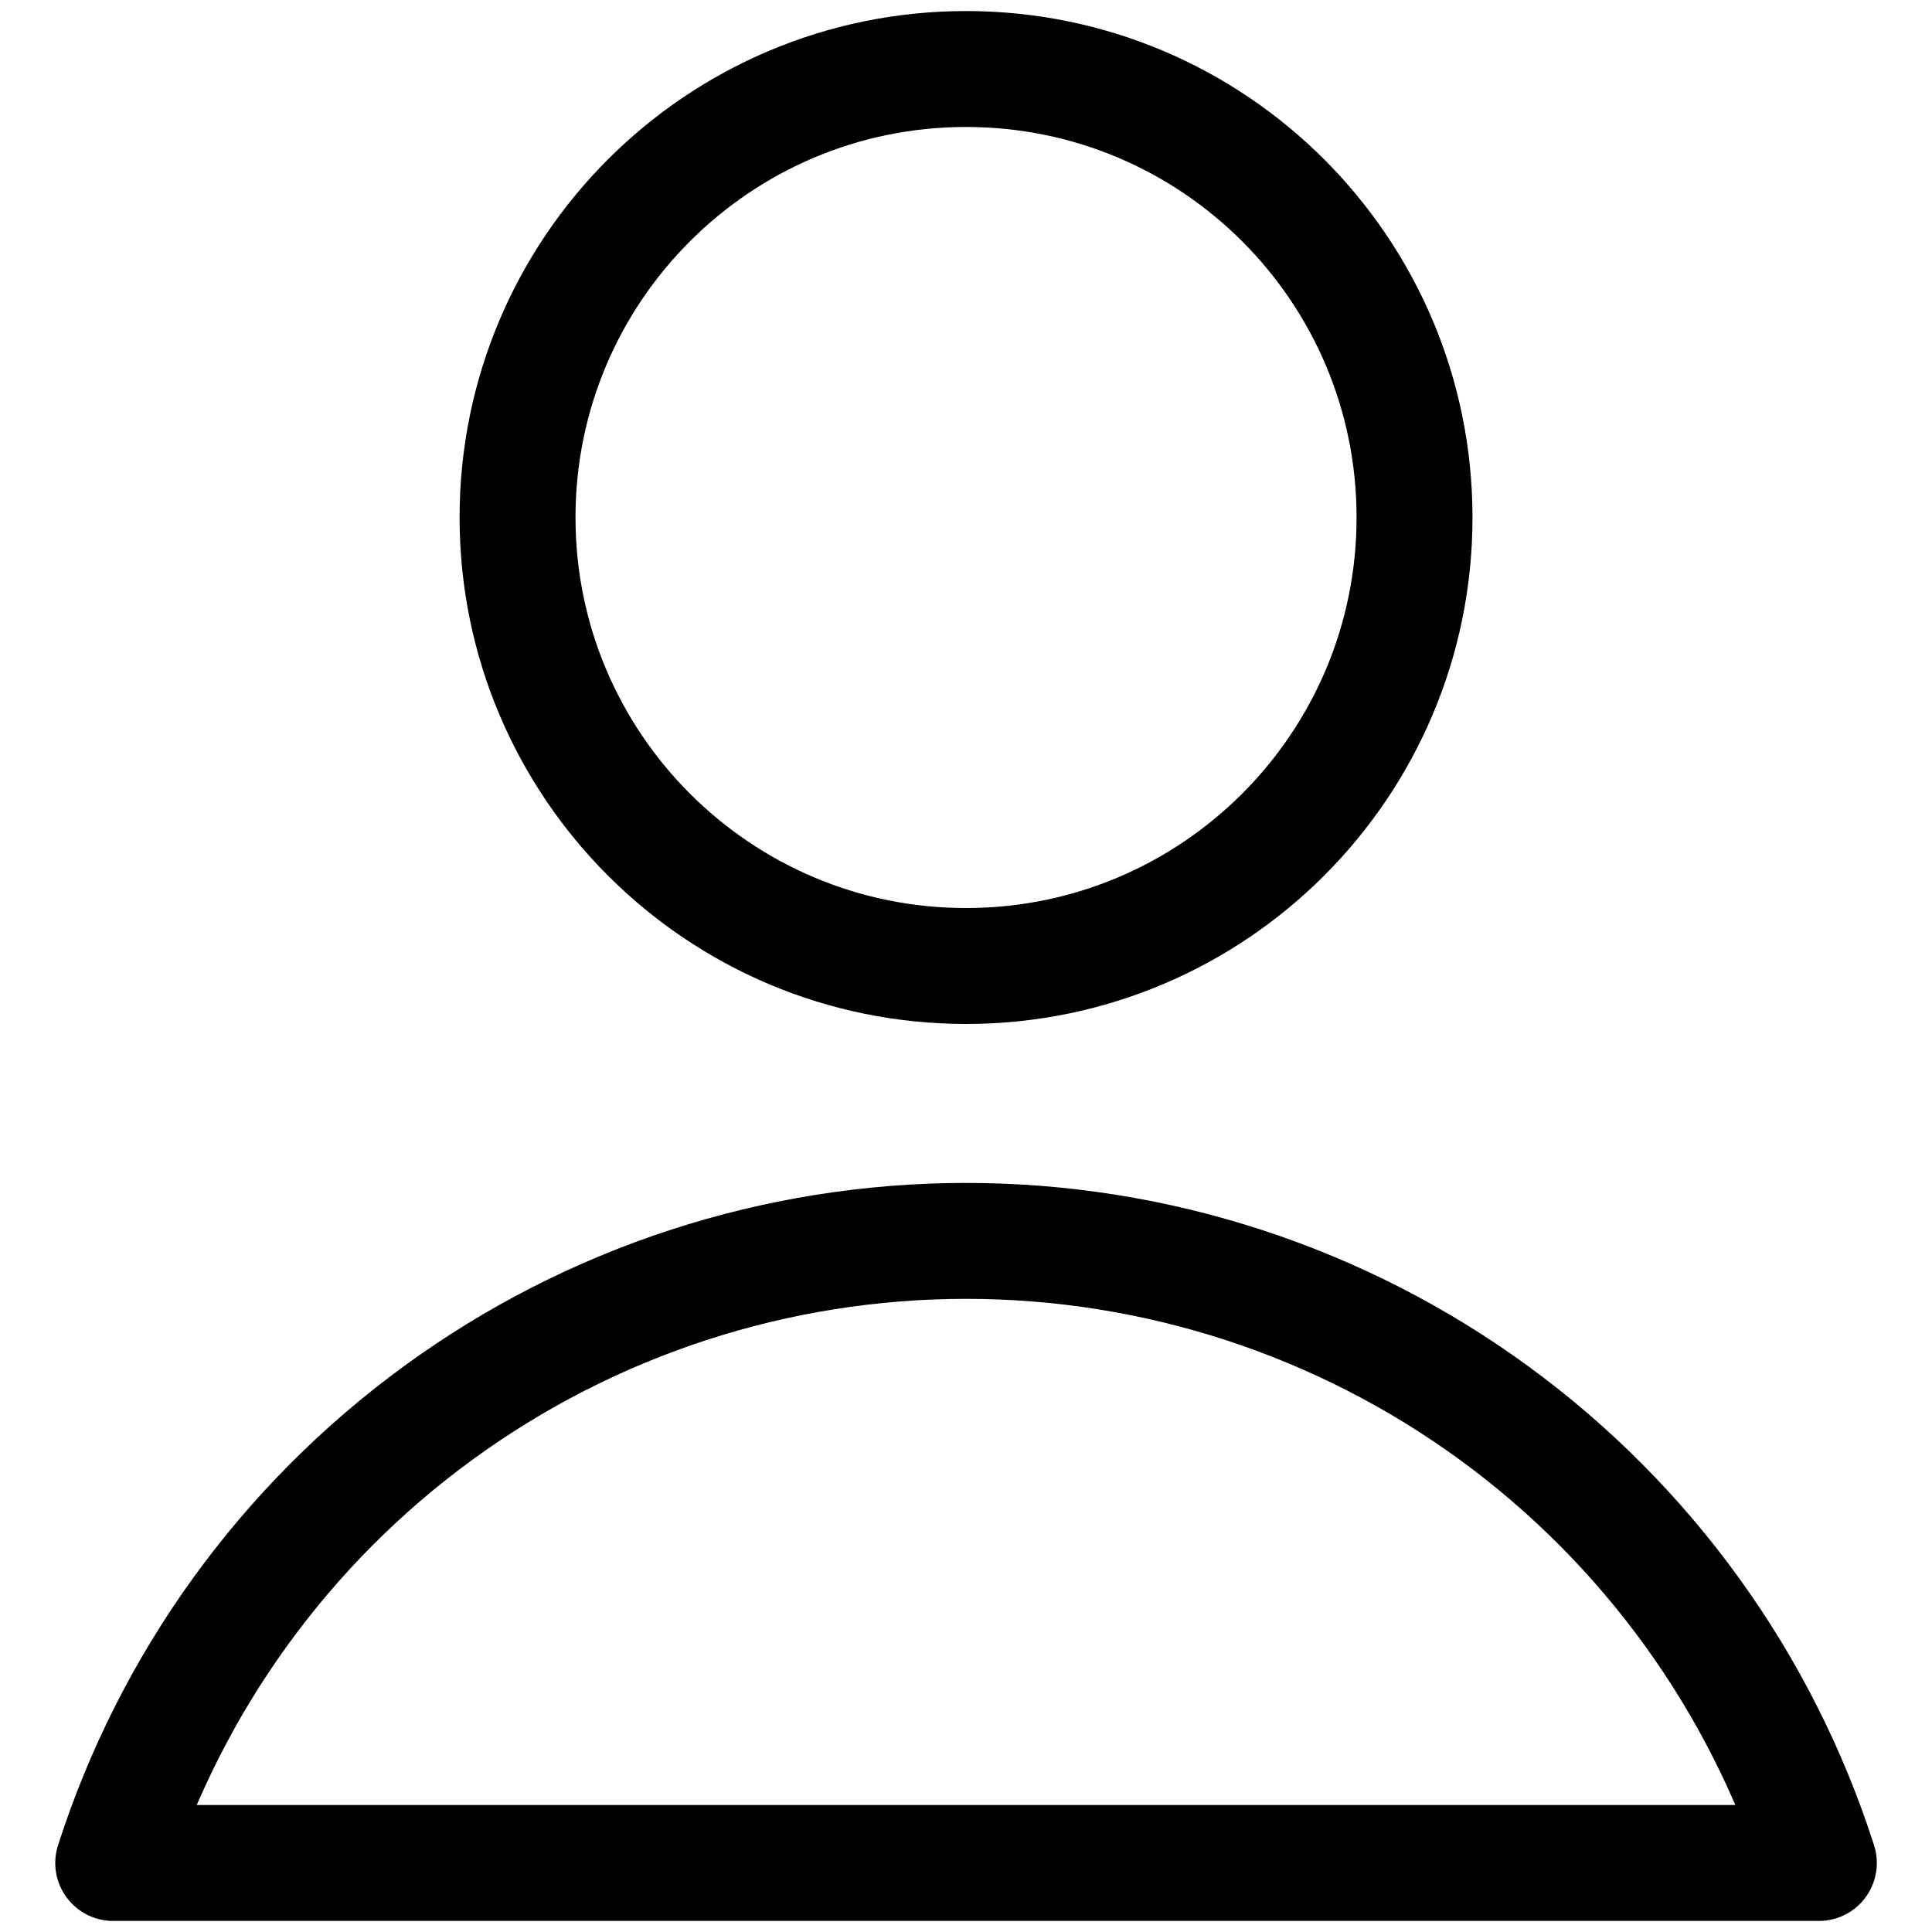 <?xml version="1.0" encoding="UTF-8"?>
<svg xmlns="http://www.w3.org/2000/svg" width="25" height="25" viewBox="0 0 25 25" fill="none">
  <g clip-path="url(#clip0_282_45988)">
    <path d="M12.501 12.5C15.706 12.5 18.304 9.901 18.304 6.696C18.304 3.491 15.706 0.893 12.501 0.893C9.296 0.893 6.697 3.491 6.697 6.696C6.697 9.901 9.296 12.5 12.501 12.5Z" stroke="#000001" stroke-width="1.5" stroke-linecap="round" stroke-linejoin="round"></path>
    <path d="M23.536 24.107C22.787 21.769 21.314 19.73 19.331 18.283C17.347 16.836 14.956 16.057 12.501 16.057C10.046 16.057 7.654 16.836 5.671 18.283C3.687 19.73 2.215 21.769 1.465 24.107H23.536Z" stroke="#000001" stroke-width="1.5" stroke-linecap="round" stroke-linejoin="round"></path>
  </g>
  <defs>
    <clipPath id="clip0_282_45988">
      <rect width="25" height="25" fill="white"></rect>
    </clipPath>
  </defs>
</svg>
